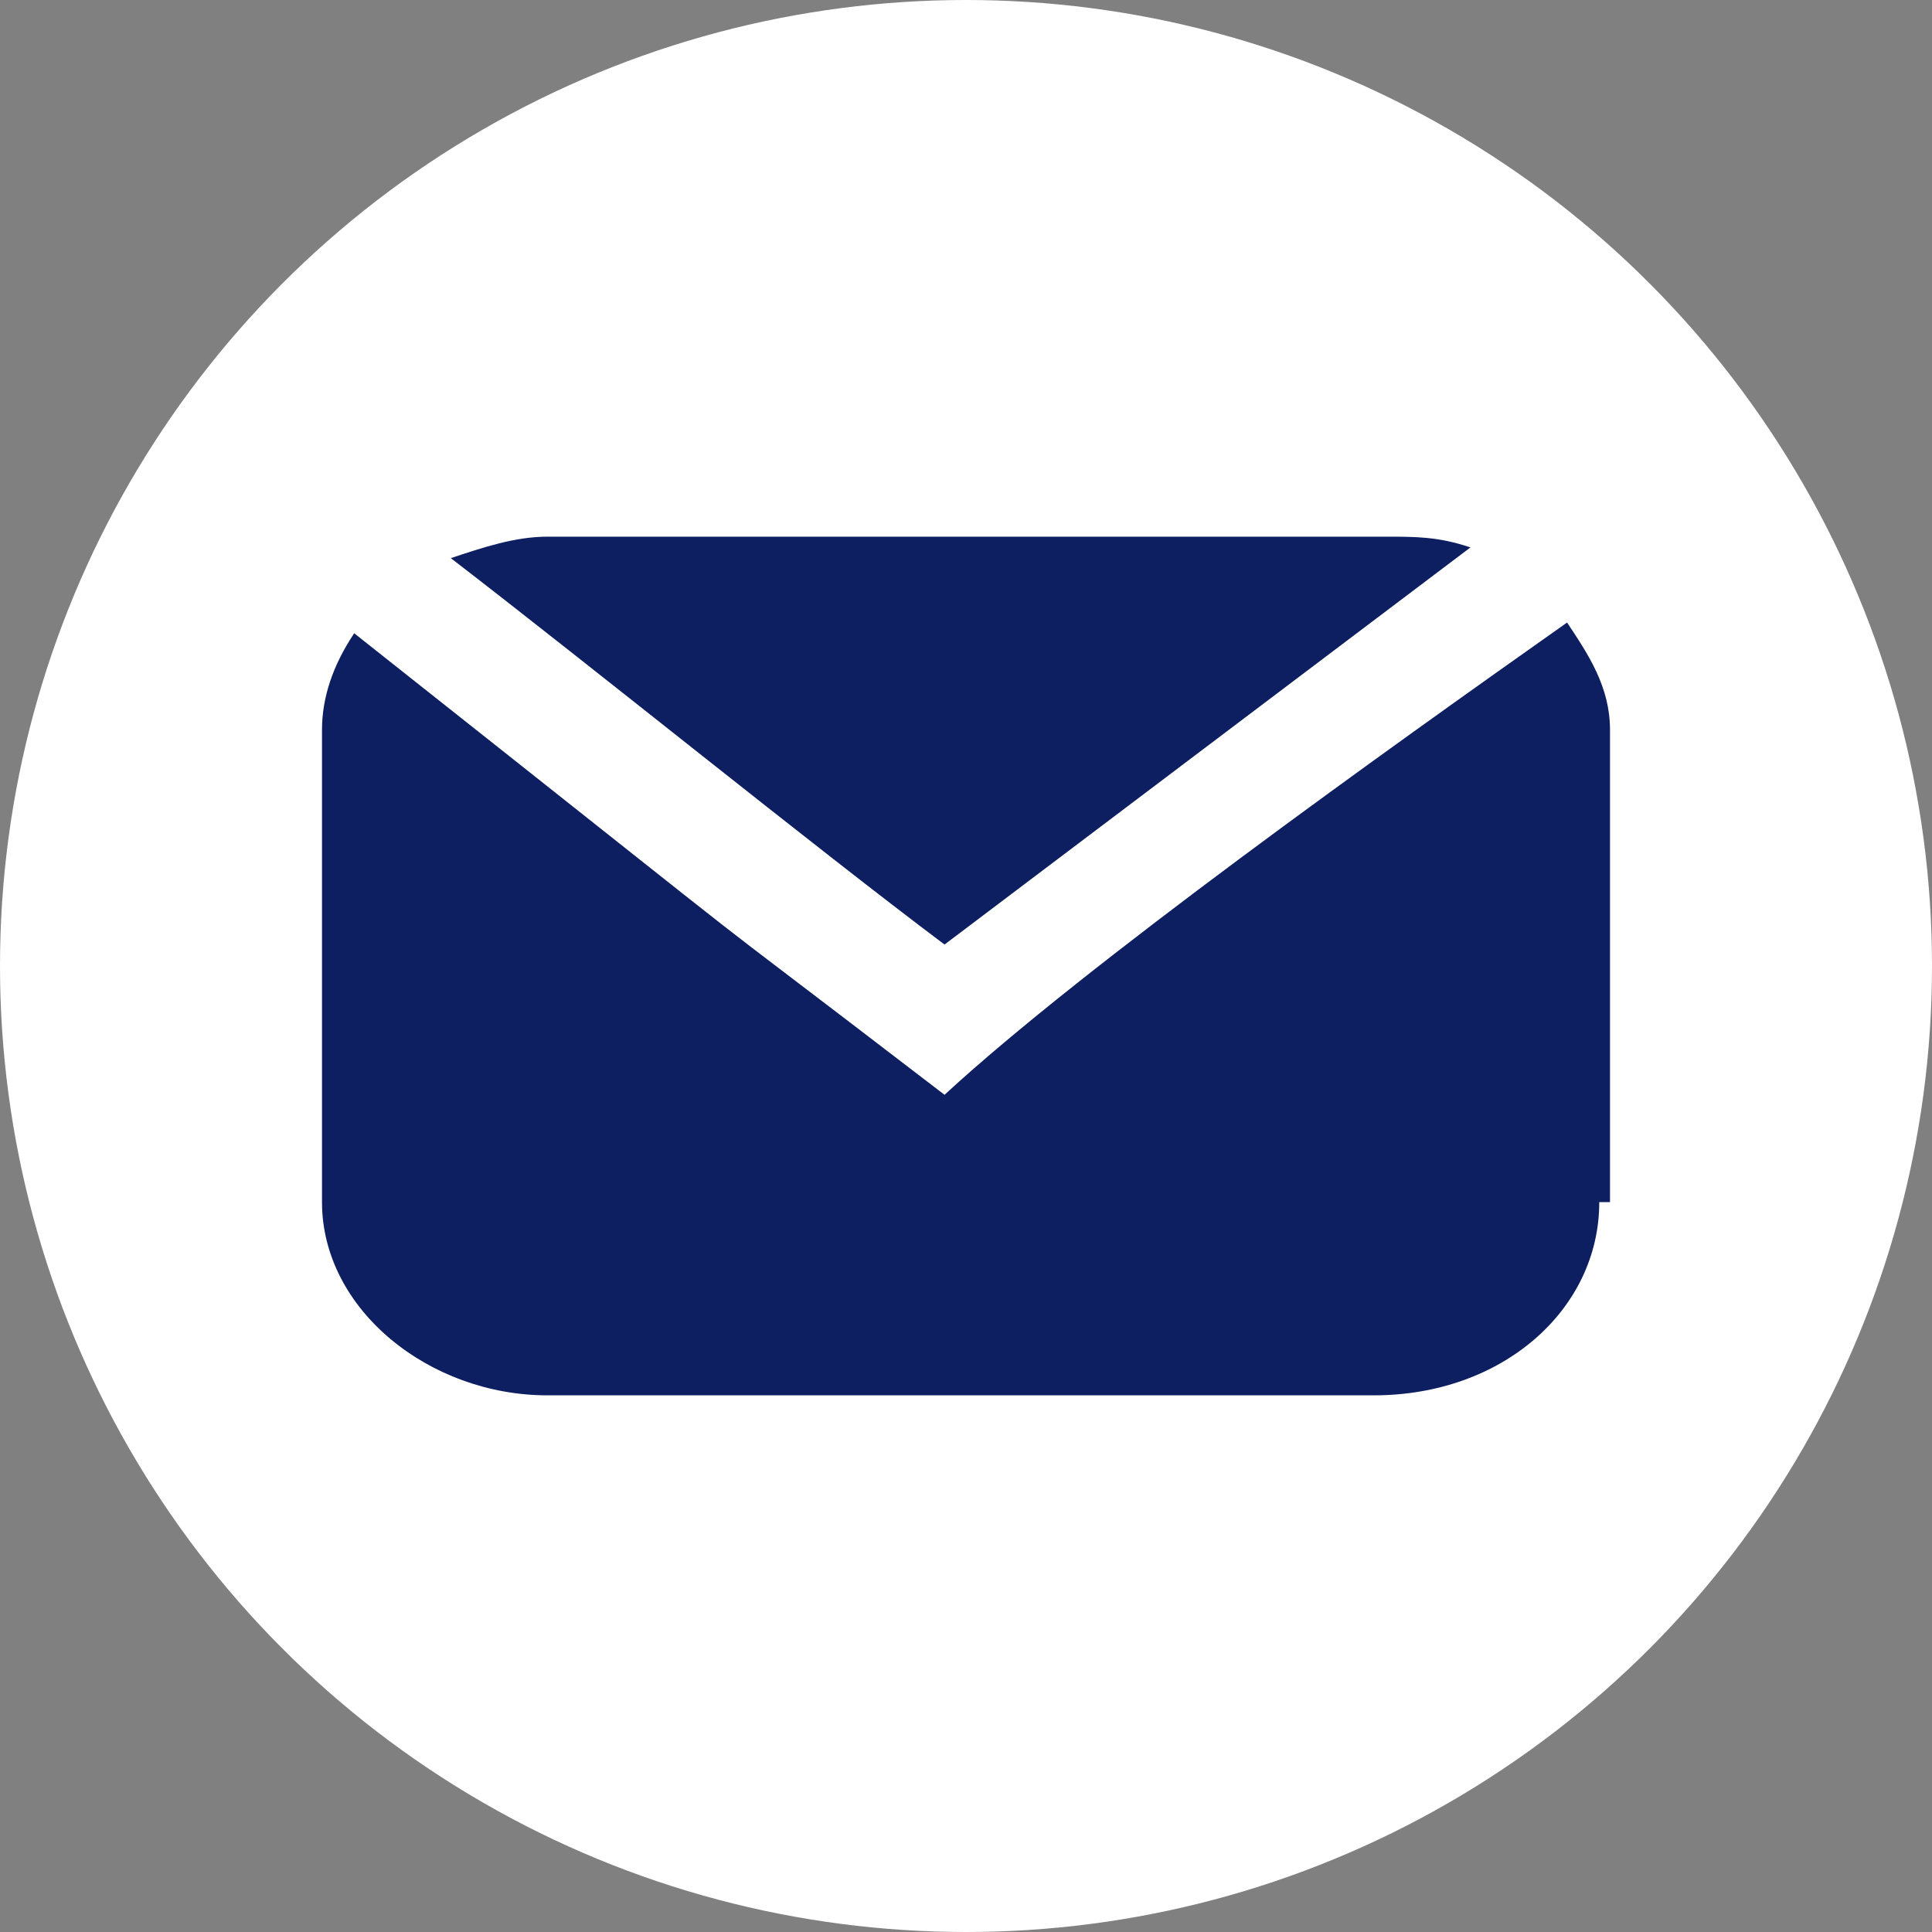 <?xml version="1.0" encoding="utf-8"?>
<!-- Generator: Adobe Illustrator 17.1.0, SVG Export Plug-In . SVG Version: 6.00 Build 0)  -->
<!DOCTYPE svg PUBLIC "-//W3C//DTD SVG 1.1//EN" "http://www.w3.org/Graphics/SVG/1.1/DTD/svg11.dtd">
<svg version="1.1" xmlns="http://www.w3.org/2000/svg" xmlns:xlink="http://www.w3.org/1999/xlink" x="0px" y="0px"
	 viewBox="0 0 18 18" enable-background="new 0 0 18 18" xml:space="preserve">
<rect x="0" y="0" width="18" height="18" fill="#808080" stroke="none"/>
<g id="Layer_2">
	<circle fill="#FFFFFF" cx="9" cy="9" r="9"/>
</g>
<g id="Layer_1">
	<g>
		<path fill="#0D1F61" d="M14.9,11.2L14.9,11.2c0,1-0.9,1.8-2.1,1.8H5.1c-1.1,0-2.1-0.8-2.1-1.8V6.8c0-0.3,0.1-0.6,0.3-0.9
			c4.8,3.8,2.5,2,5.5,4.3C10.1,9,12.9,7,14.6,5.8c0.2,0.3,0.4,0.6,0.4,1V11.2L14.9,11.2z M4.2,5.2C4.5,5.1,4.8,5,5.1,5h7.8
			c0.3,0,0.5,0,0.8,0.1L8.8,8.8C7.6,7.9,5.5,6.2,4.2,5.2L4.2,5.2z"/>
	</g>
</g>
</svg>
